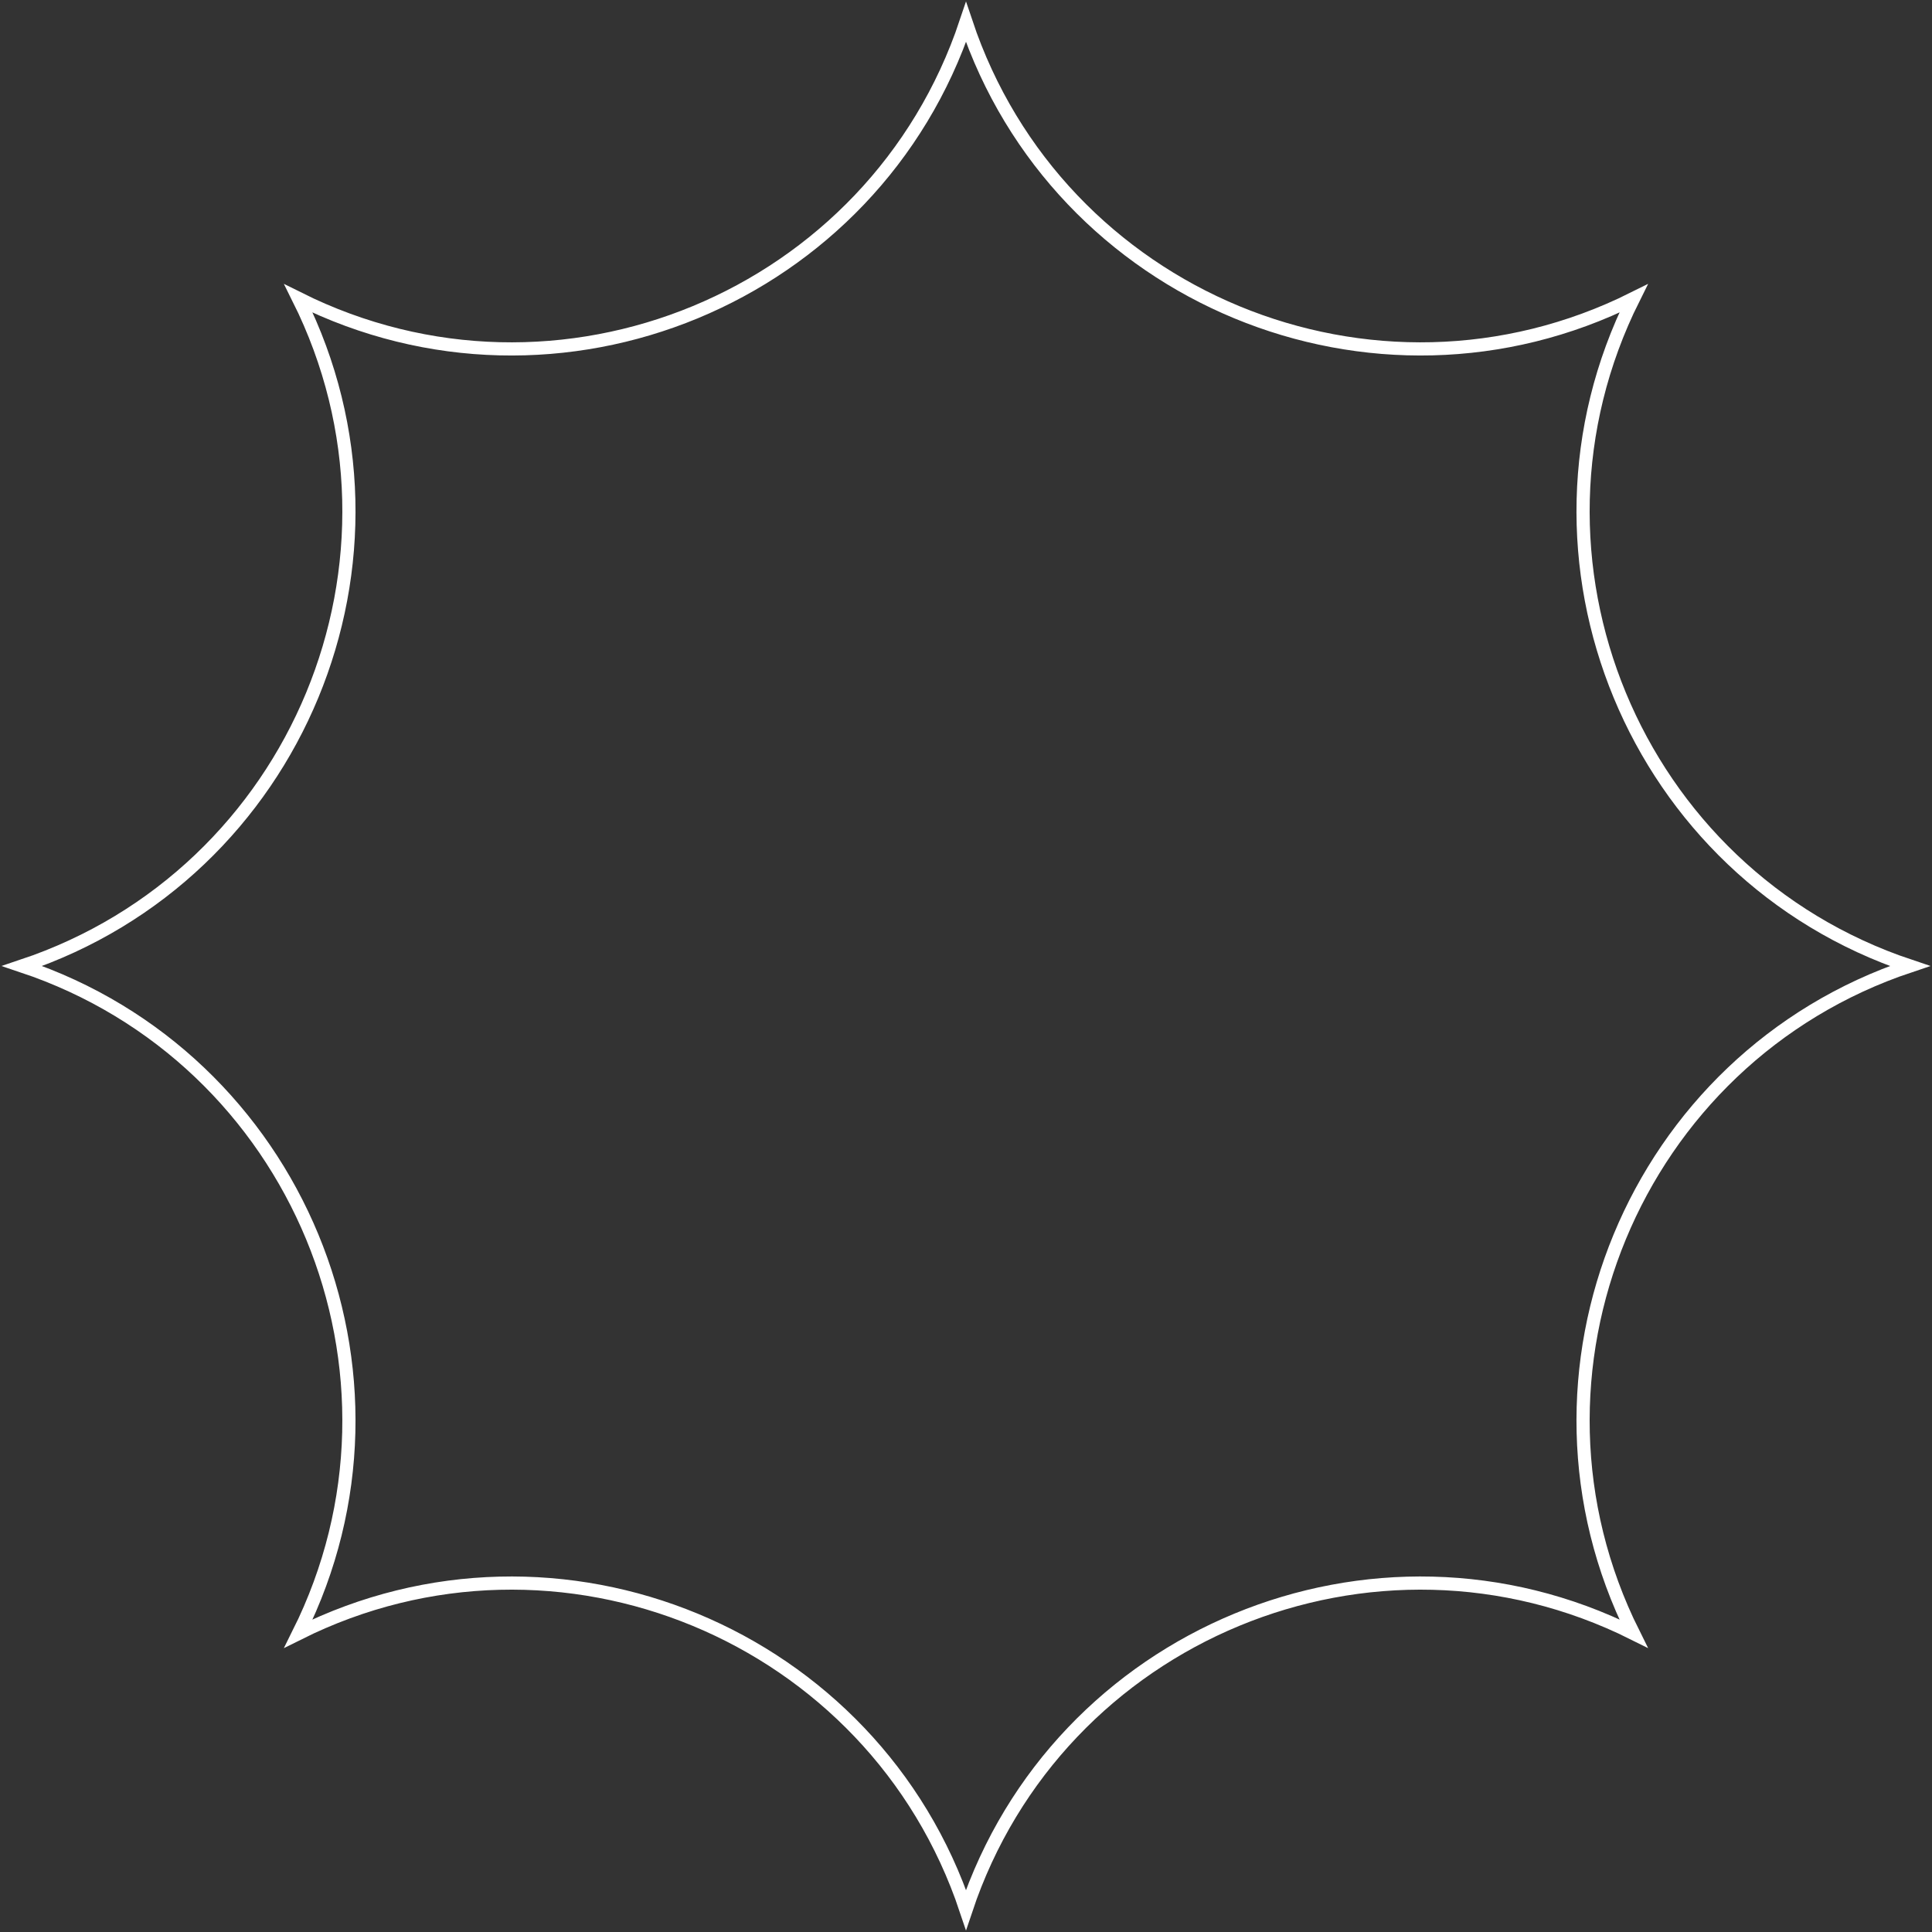 <?xml version="1.0" encoding="utf-8"?>
<svg xmlns="http://www.w3.org/2000/svg" fill="none" height="100%" overflow="visible" preserveAspectRatio="none" style="display: block;" viewBox="0 0 220 220" width="100%">
<rect x="0" y="0" width="220" height="220" fill="#333333" stroke="none"/>
<path d="M110 2.529C120.478 33.877 156.417 48.762 186.005 33.994C171.237 63.582 186.123 99.522 217.47 110C186.123 120.478 171.237 156.417 186.005 186.005C156.417 171.237 120.478 186.123 110 217.47C99.522 186.123 63.582 171.237 33.994 186.005C48.762 156.417 33.877 120.478 2.529 110C33.877 99.522 48.763 63.583 33.994 33.994C63.583 48.763 99.522 33.877 110 2.529Z" id="Vector" stroke="white" stroke-width="1.5"/>
</svg>
